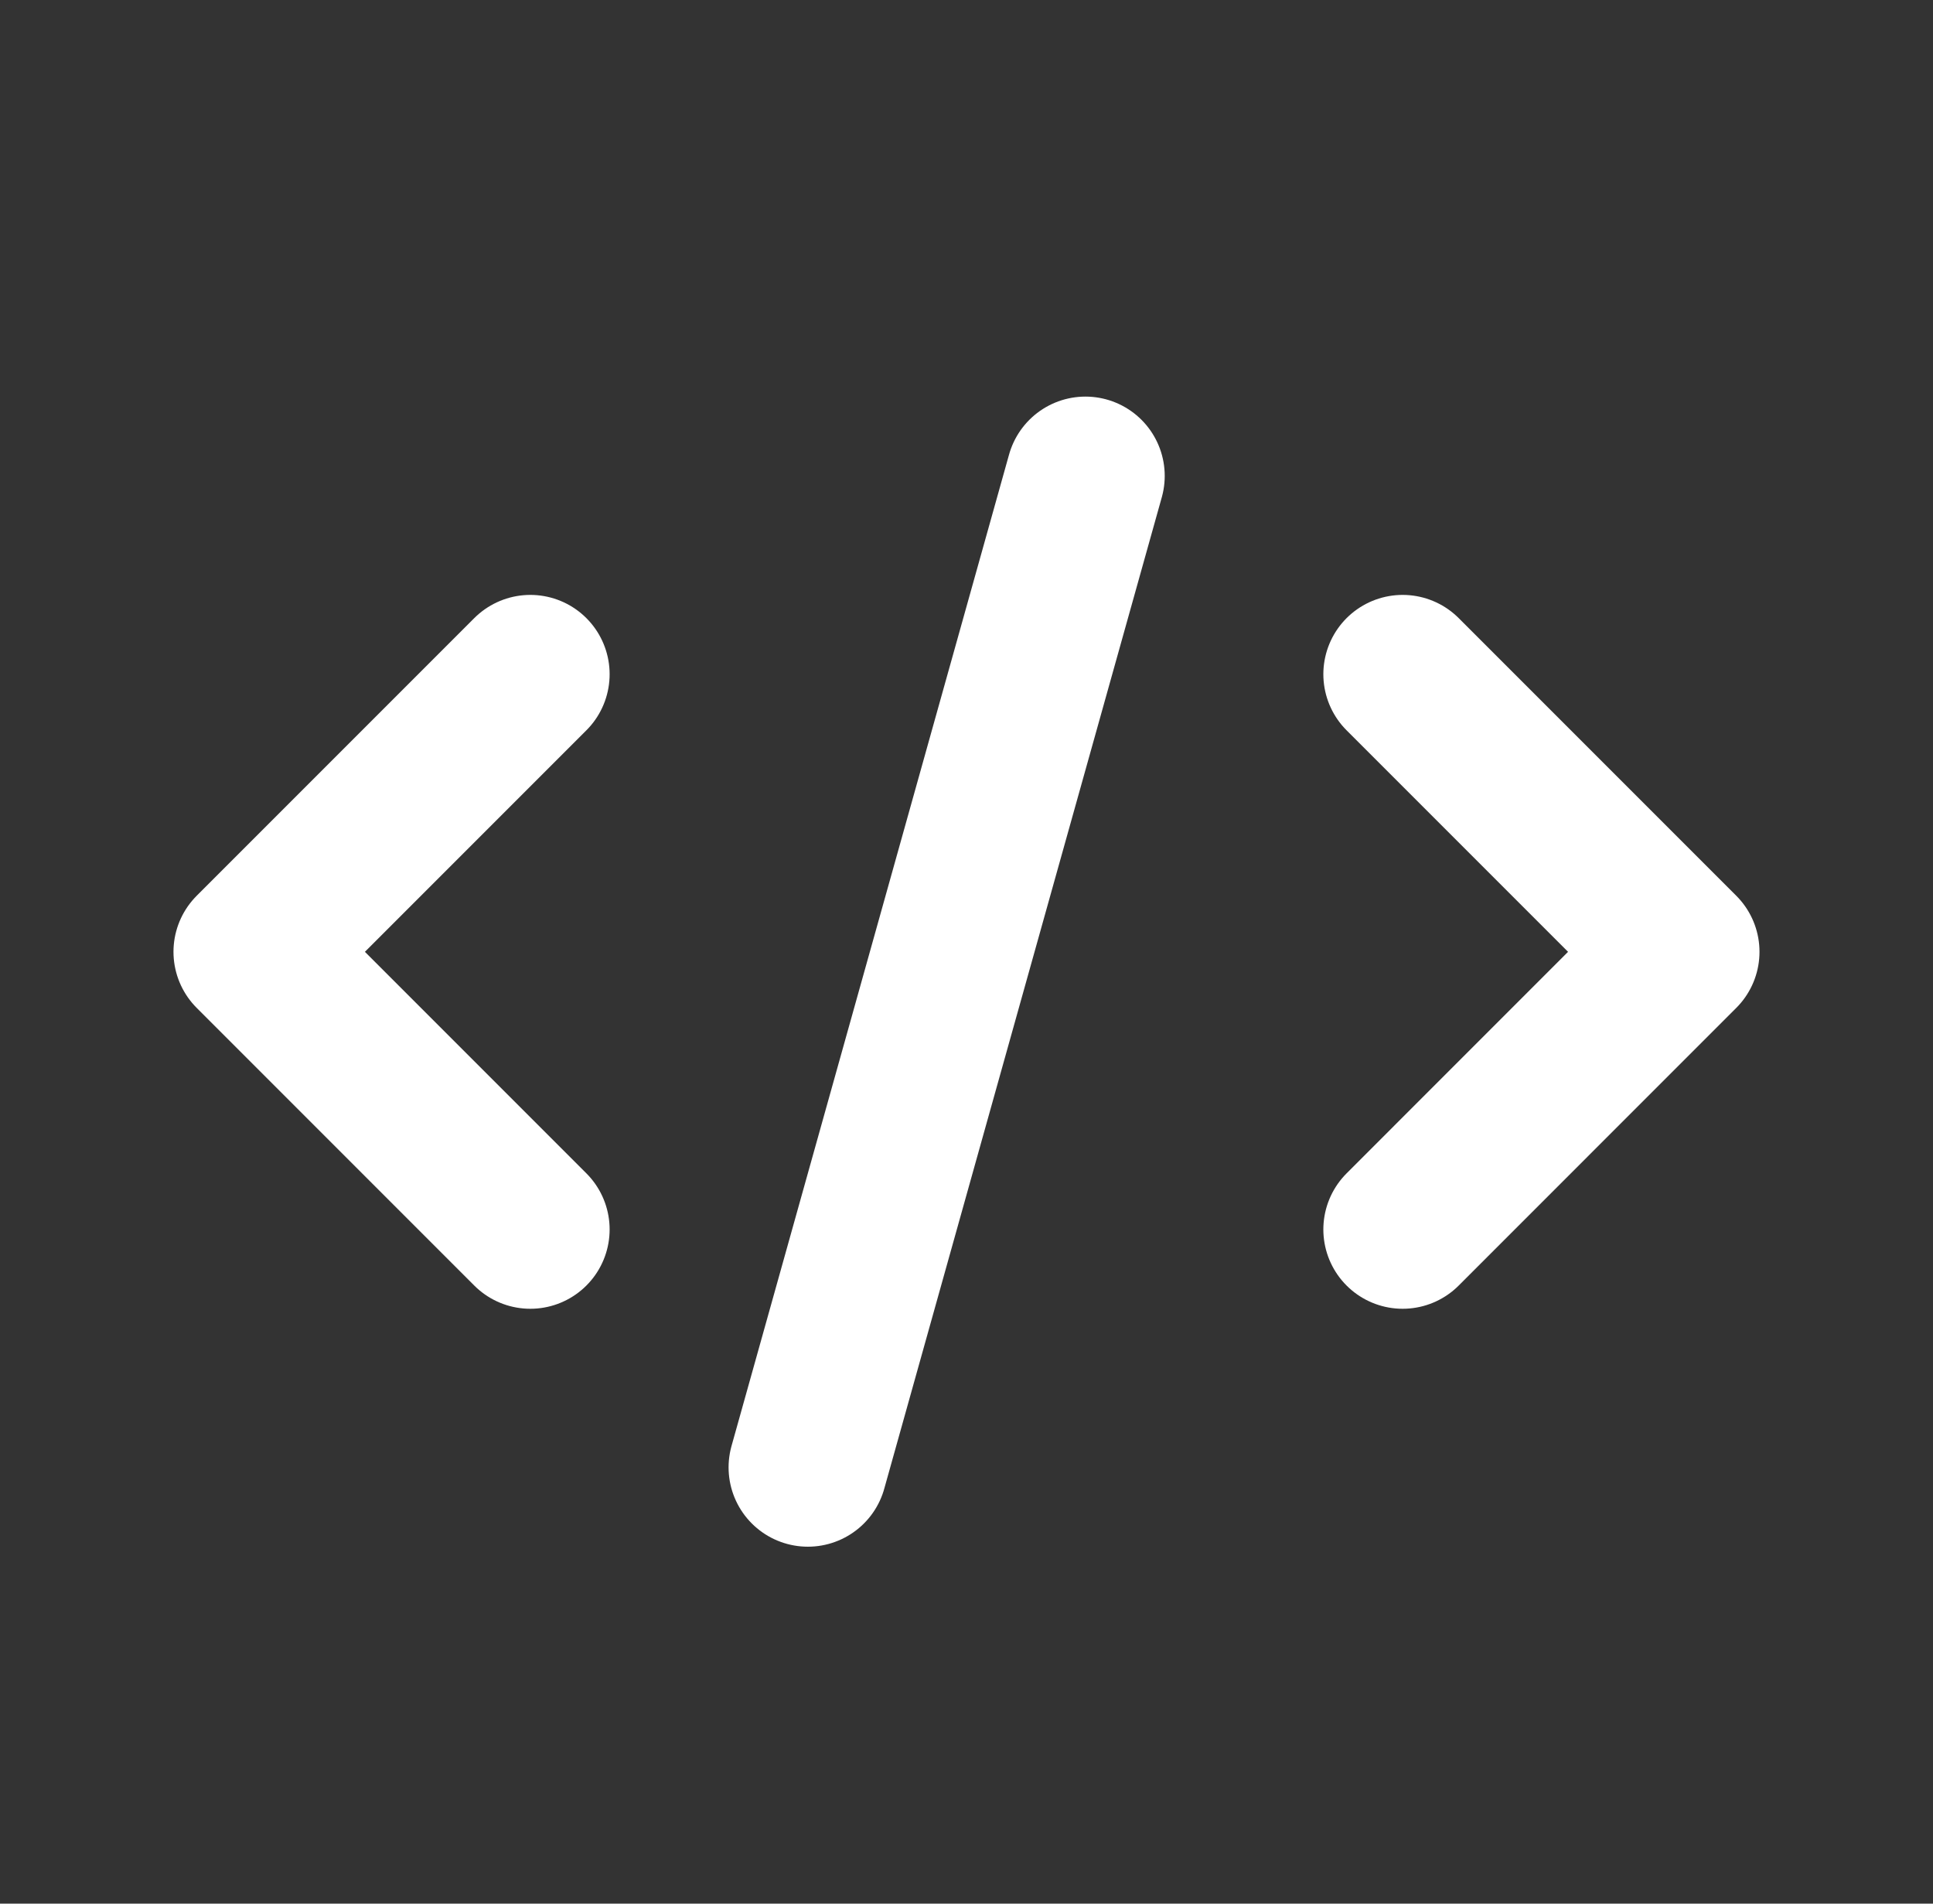 <svg xmlns="http://www.w3.org/2000/svg" width="65" height="64" viewBox="0 0 65 64" fill="none"><rect x="0" y="0" width="65" height="64" fill="#333333" stroke="none"/><g id="Frame"><path id="Vector" d="M36.499 16L27.166 49.333" stroke="white" stroke-width="5.333" stroke-linecap="round" stroke-linejoin="round"></path><path id="Vector_2" d="M17.833 22.667L8.5 32L17.833 41.334" stroke="white" stroke-width="5.333" stroke-linecap="round" stroke-linejoin="round"></path><path id="Vector_3" d="M47.166 22.667L56.499 32L47.166 41.334" stroke="white" stroke-width="5.333" stroke-linecap="round" stroke-linejoin="round"></path></g></svg>